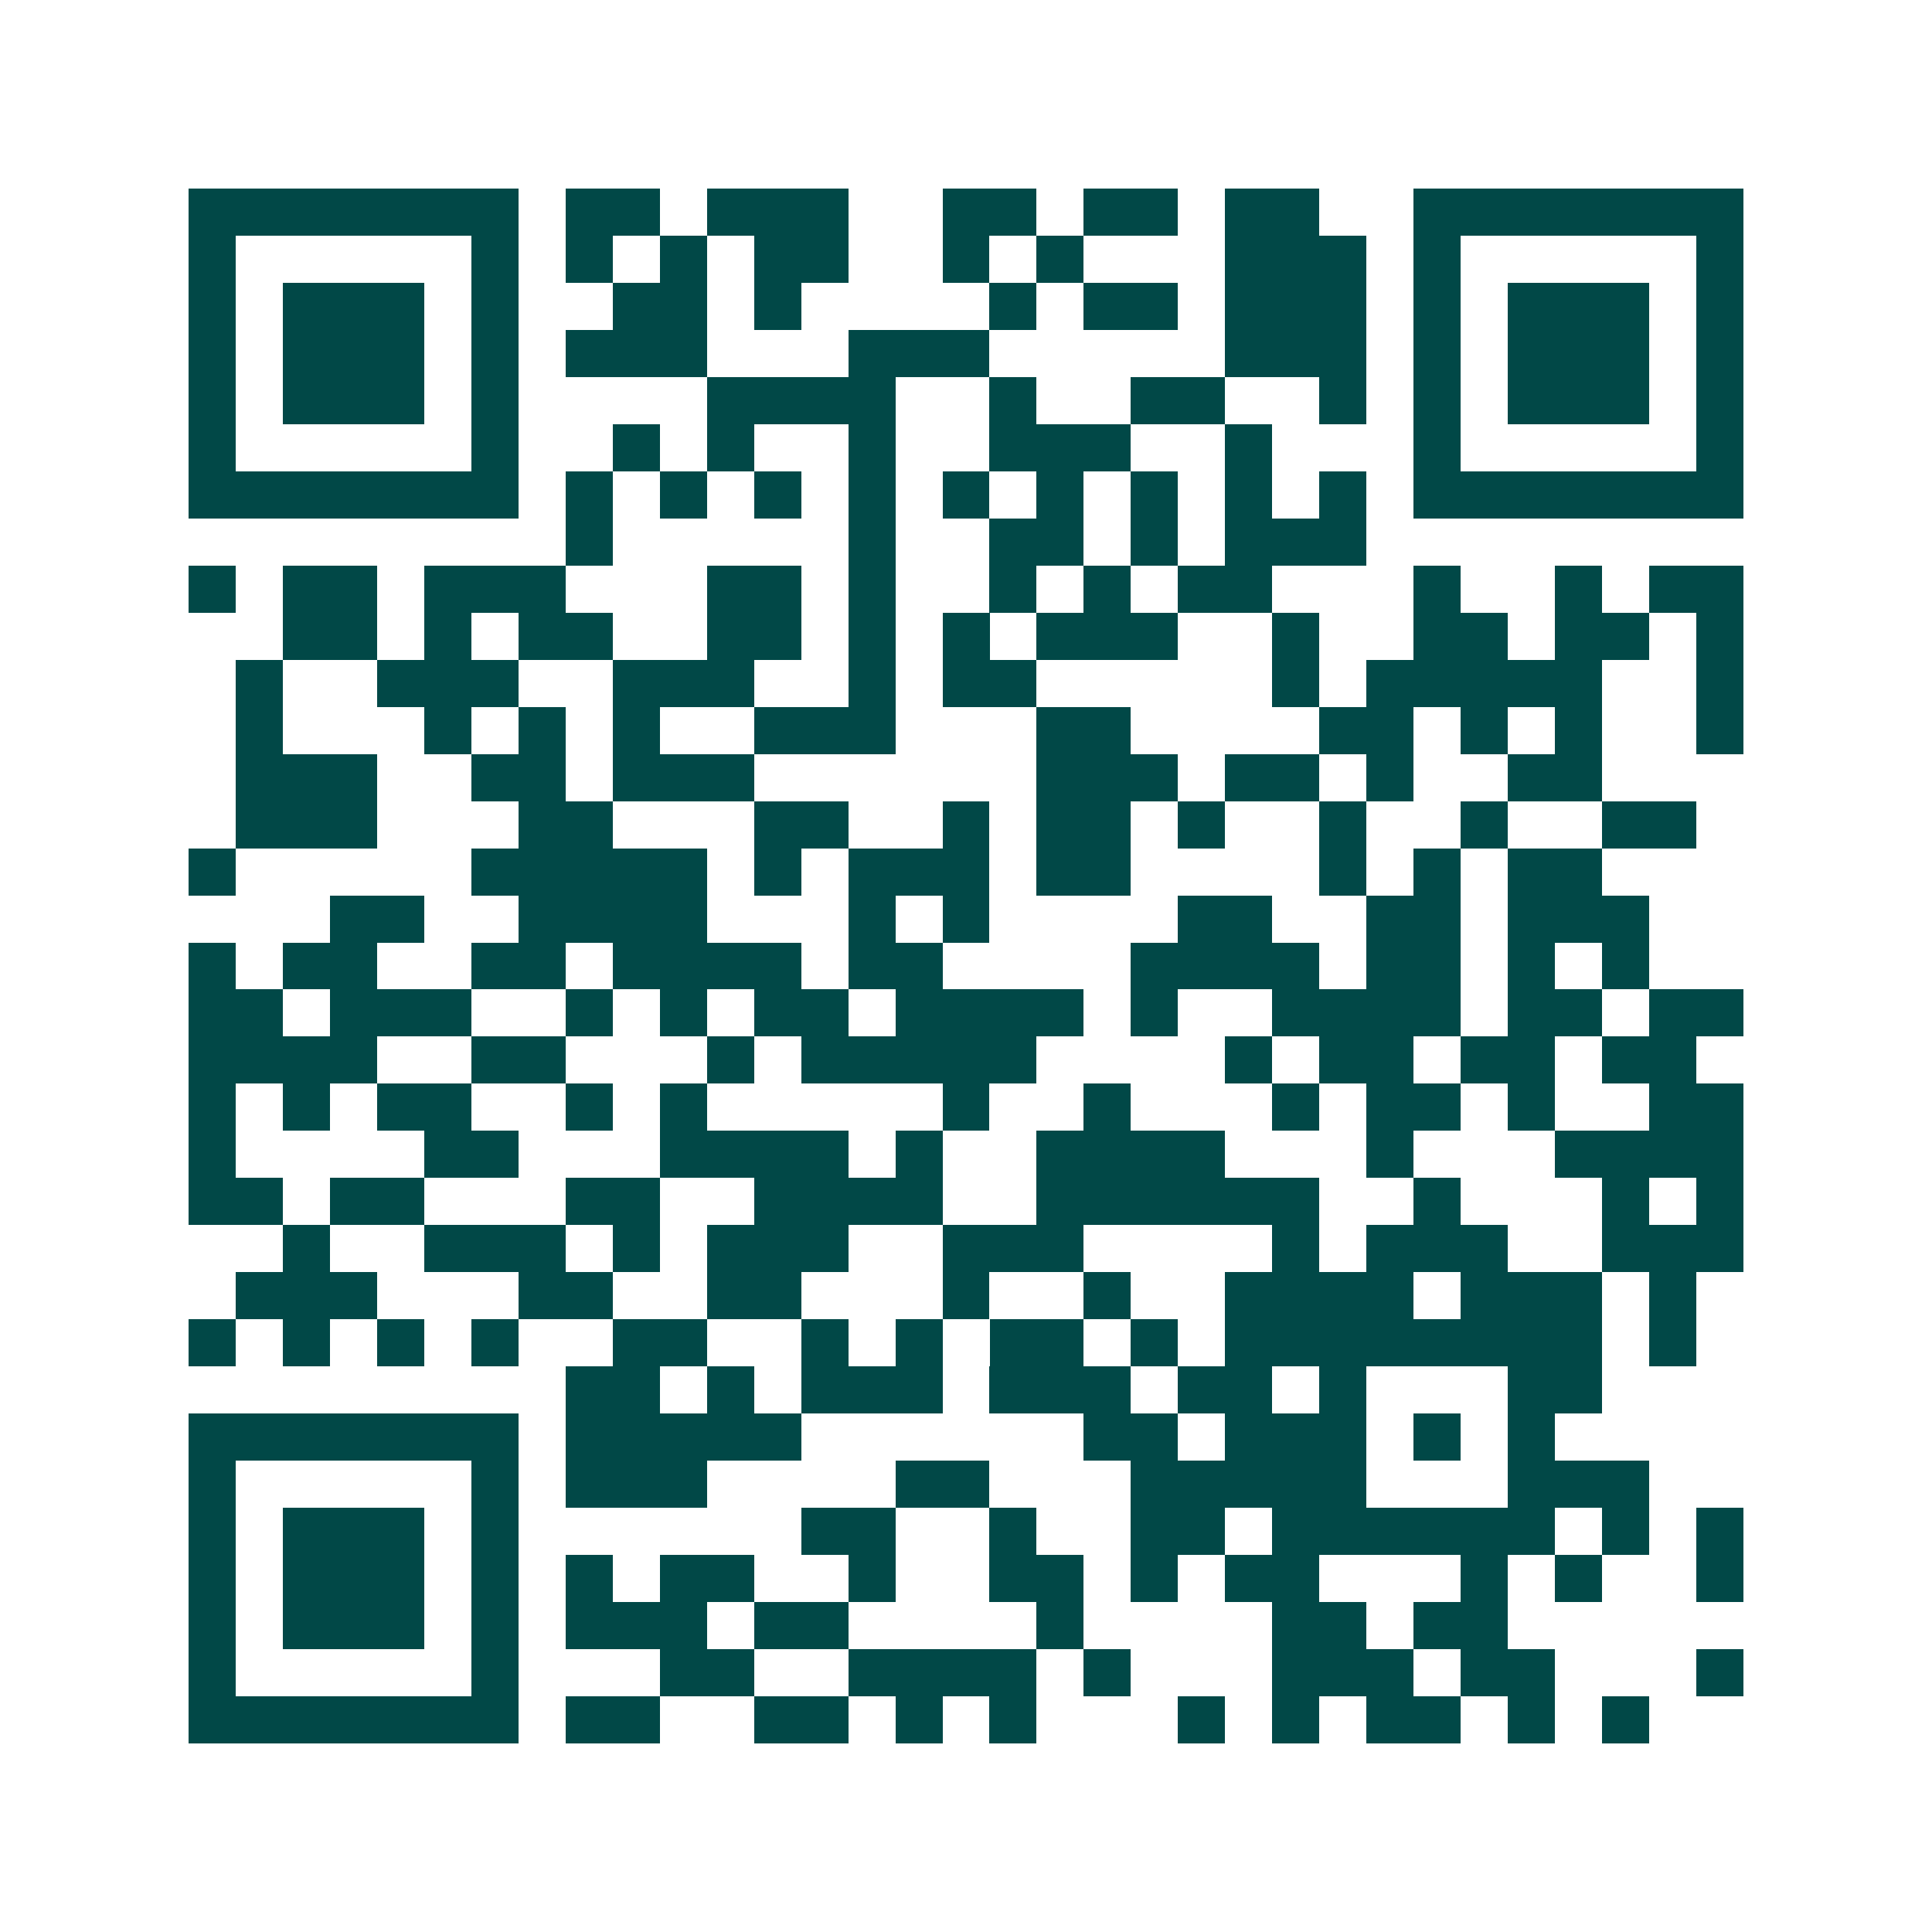 <svg xmlns="http://www.w3.org/2000/svg" width="200" height="200" viewBox="0 0 41 41" shape-rendering="crispEdges"><path fill="#ffffff" d="M0 0h41v41H0z"/><path stroke="#014847" d="M4 4.5h7m1 0h2m1 0h3m2 0h2m1 0h2m1 0h2m2 0h7M4 5.5h1m5 0h1m1 0h1m1 0h1m1 0h2m2 0h1m1 0h1m3 0h3m1 0h1m5 0h1M4 6.5h1m1 0h3m1 0h1m2 0h2m1 0h1m4 0h1m1 0h2m1 0h3m1 0h1m1 0h3m1 0h1M4 7.5h1m1 0h3m1 0h1m1 0h3m3 0h3m5 0h3m1 0h1m1 0h3m1 0h1M4 8.5h1m1 0h3m1 0h1m4 0h4m2 0h1m2 0h2m2 0h1m1 0h1m1 0h3m1 0h1M4 9.5h1m5 0h1m2 0h1m1 0h1m2 0h1m2 0h3m2 0h1m3 0h1m5 0h1M4 10.5h7m1 0h1m1 0h1m1 0h1m1 0h1m1 0h1m1 0h1m1 0h1m1 0h1m1 0h1m1 0h7M12 11.5h1m5 0h1m2 0h2m1 0h1m1 0h3M4 12.5h1m1 0h2m1 0h3m3 0h2m1 0h1m2 0h1m1 0h1m1 0h2m3 0h1m2 0h1m1 0h2M6 13.5h2m1 0h1m1 0h2m2 0h2m1 0h1m1 0h1m1 0h3m2 0h1m2 0h2m1 0h2m1 0h1M5 14.5h1m2 0h3m2 0h3m2 0h1m1 0h2m5 0h1m1 0h5m2 0h1M5 15.5h1m3 0h1m1 0h1m1 0h1m2 0h3m3 0h2m4 0h2m1 0h1m1 0h1m2 0h1M5 16.5h3m2 0h2m1 0h3m6 0h3m1 0h2m1 0h1m2 0h2M5 17.5h3m3 0h2m3 0h2m2 0h1m1 0h2m1 0h1m2 0h1m2 0h1m2 0h2M4 18.5h1m5 0h5m1 0h1m1 0h3m1 0h2m4 0h1m1 0h1m1 0h2M7 19.5h2m2 0h4m3 0h1m1 0h1m4 0h2m2 0h2m1 0h3M4 20.5h1m1 0h2m2 0h2m1 0h4m1 0h2m4 0h4m1 0h2m1 0h1m1 0h1M4 21.5h2m1 0h3m2 0h1m1 0h1m1 0h2m1 0h4m1 0h1m2 0h4m1 0h2m1 0h2M4 22.5h4m2 0h2m3 0h1m1 0h5m4 0h1m1 0h2m1 0h2m1 0h2M4 23.5h1m1 0h1m1 0h2m2 0h1m1 0h1m5 0h1m2 0h1m3 0h1m1 0h2m1 0h1m2 0h2M4 24.5h1m4 0h2m3 0h4m1 0h1m2 0h4m3 0h1m3 0h4M4 25.5h2m1 0h2m3 0h2m2 0h4m2 0h6m2 0h1m3 0h1m1 0h1M6 26.5h1m2 0h3m1 0h1m1 0h3m2 0h3m4 0h1m1 0h3m2 0h3M5 27.5h3m3 0h2m2 0h2m3 0h1m2 0h1m2 0h4m1 0h3m1 0h1M4 28.5h1m1 0h1m1 0h1m1 0h1m2 0h2m2 0h1m1 0h1m1 0h2m1 0h1m1 0h8m1 0h1M12 29.5h2m1 0h1m1 0h3m1 0h3m1 0h2m1 0h1m3 0h2M4 30.5h7m1 0h5m6 0h2m1 0h3m1 0h1m1 0h1M4 31.5h1m5 0h1m1 0h3m4 0h2m3 0h5m3 0h3M4 32.5h1m1 0h3m1 0h1m6 0h2m2 0h1m2 0h2m1 0h6m1 0h1m1 0h1M4 33.5h1m1 0h3m1 0h1m1 0h1m1 0h2m2 0h1m2 0h2m1 0h1m1 0h2m3 0h1m1 0h1m2 0h1M4 34.5h1m1 0h3m1 0h1m1 0h3m1 0h2m4 0h1m4 0h2m1 0h2M4 35.5h1m5 0h1m3 0h2m2 0h4m1 0h1m3 0h3m1 0h2m3 0h1M4 36.5h7m1 0h2m2 0h2m1 0h1m1 0h1m3 0h1m1 0h1m1 0h2m1 0h1m1 0h1"/></svg>
